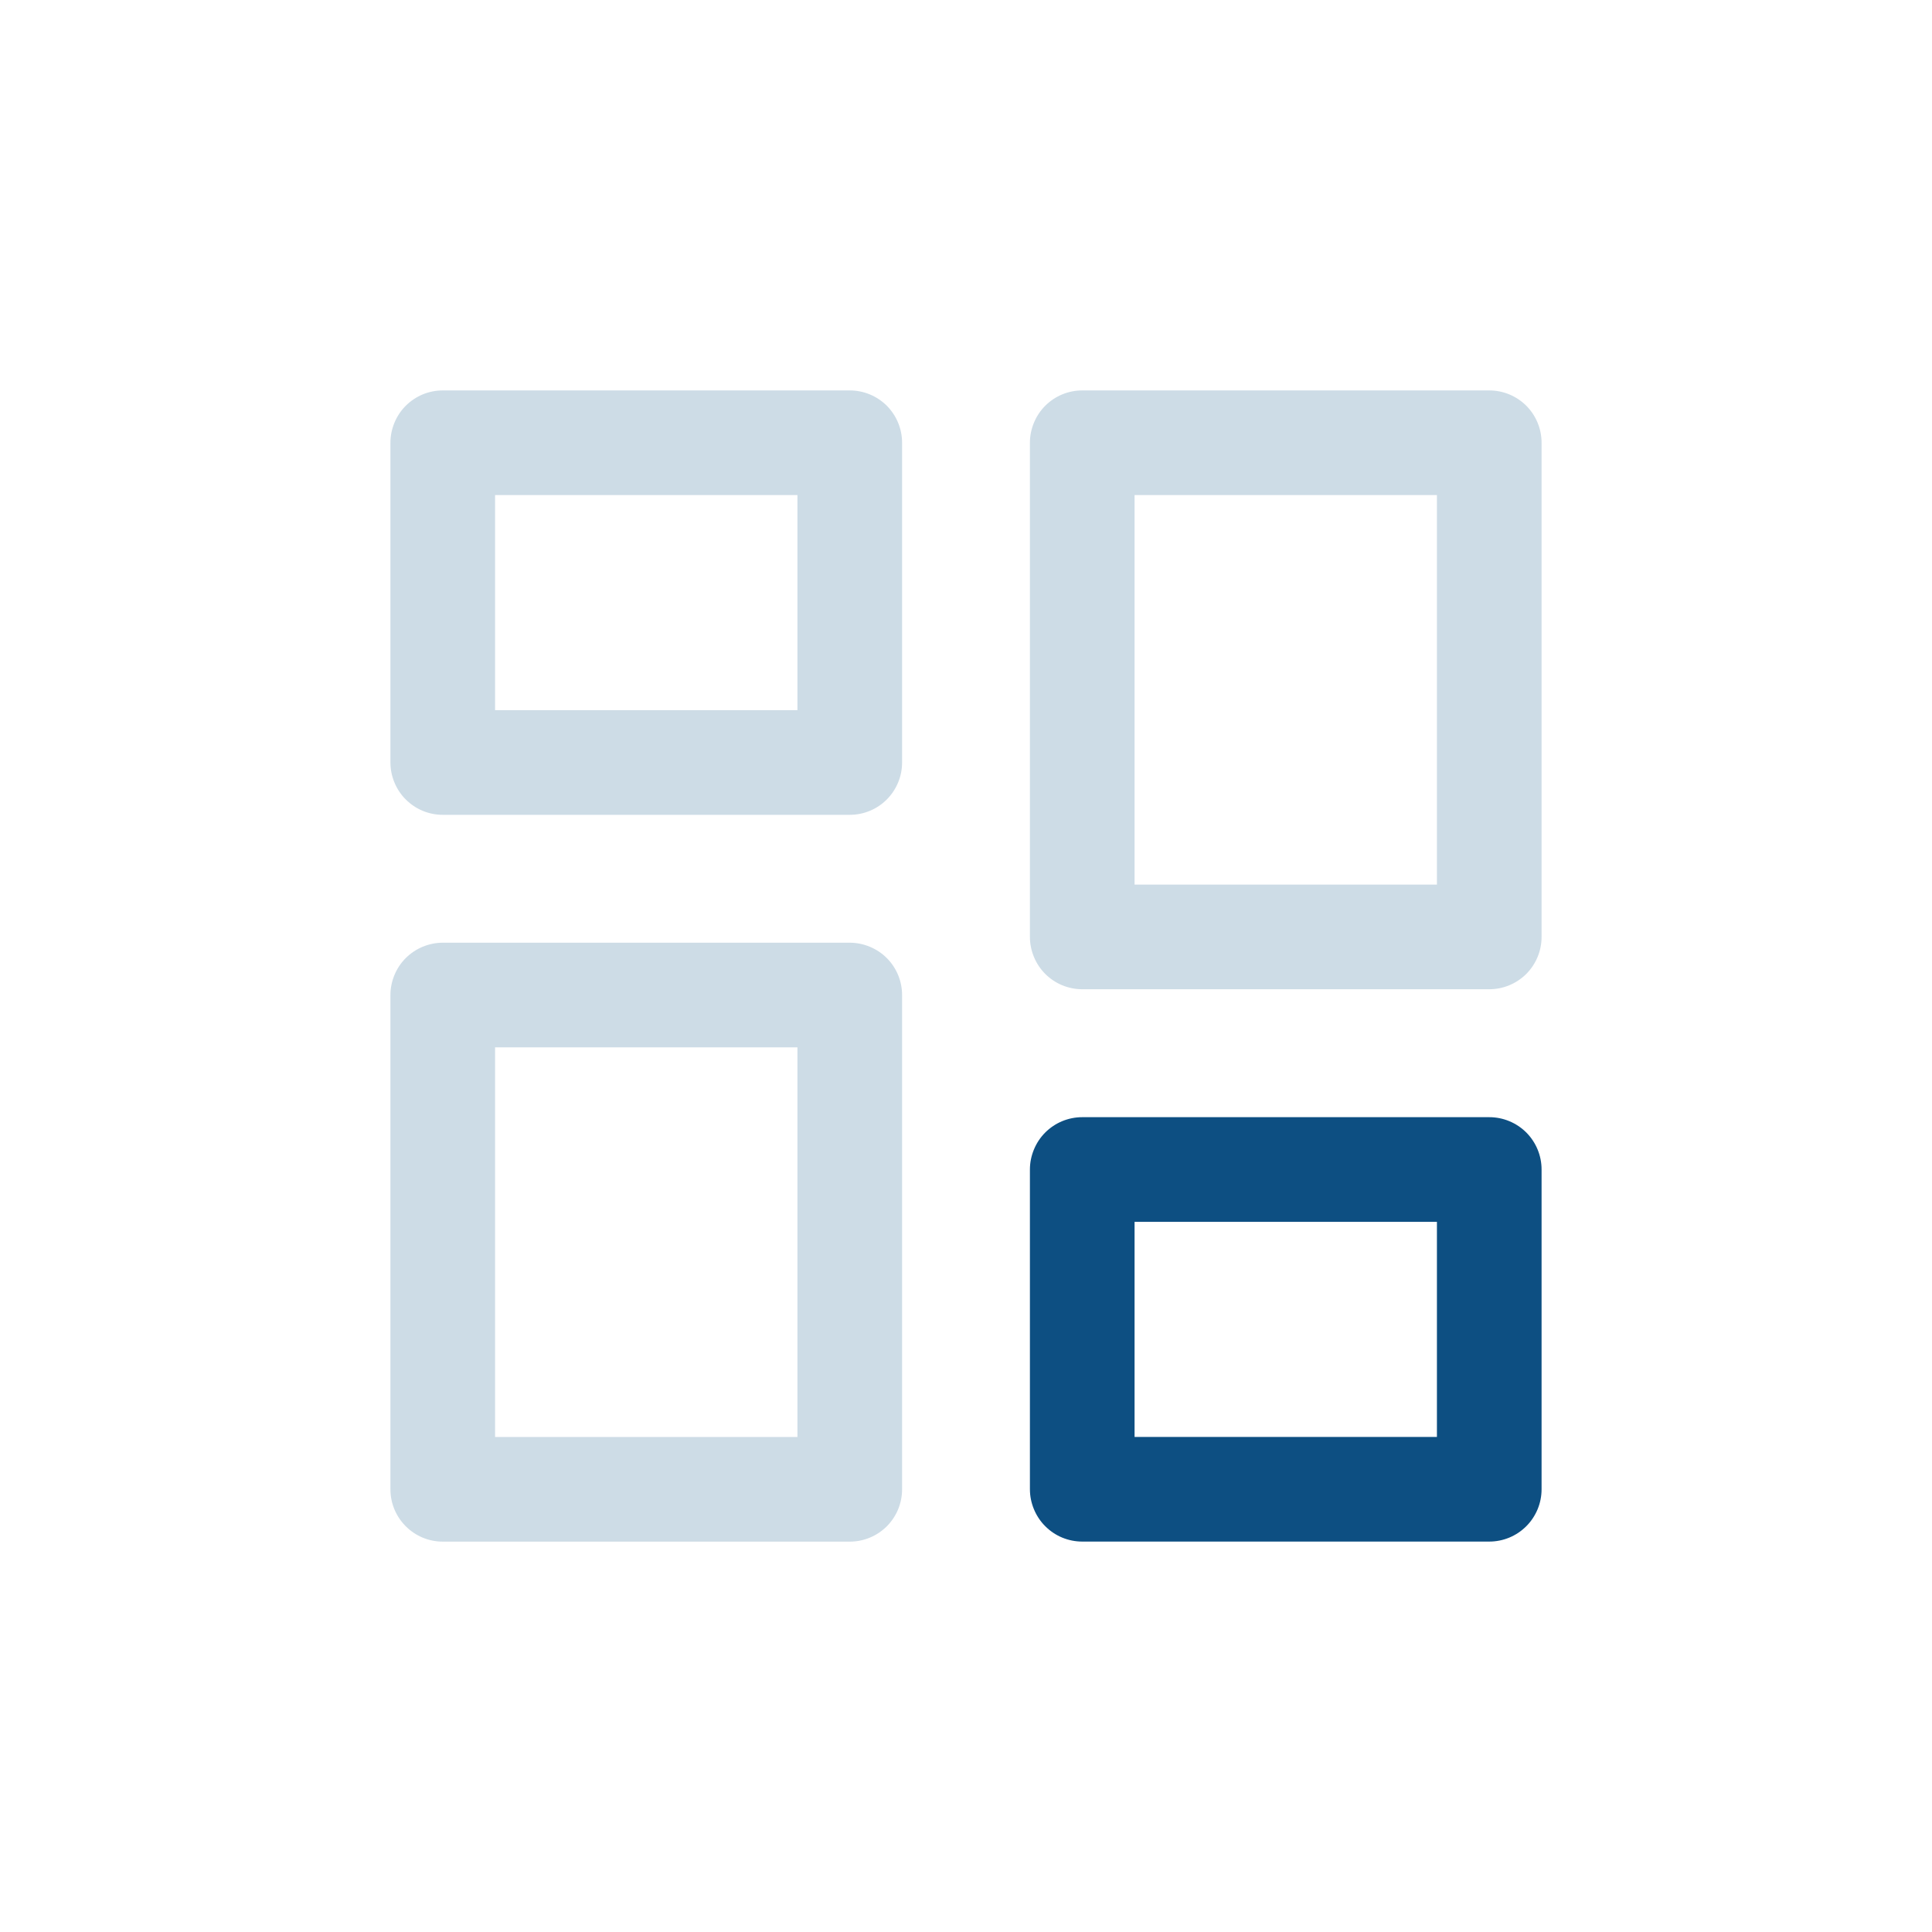 <svg width="36" height="36" viewBox="0 0 36 36" fill="none" xmlns="http://www.w3.org/2000/svg">
<path d="M19.191 21.792C19.191 21.664 19.217 21.537 19.266 21.419C19.315 21.3 19.386 21.193 19.477 21.102C19.567 21.012 19.675 20.94 19.793 20.891C19.912 20.842 20.038 20.817 20.166 20.817H27.75C27.878 20.817 28.005 20.842 28.123 20.891C28.242 20.94 28.349 21.012 28.44 21.102C28.53 21.193 28.602 21.3 28.651 21.419C28.7 21.537 28.725 21.664 28.725 21.792V27.75C28.725 27.878 28.7 28.005 28.651 28.123C28.602 28.241 28.53 28.349 28.44 28.439C28.349 28.53 28.242 28.602 28.123 28.651C28.005 28.7 27.878 28.725 27.75 28.725H20.166C20.038 28.725 19.912 28.7 19.793 28.651C19.675 28.602 19.567 28.53 19.477 28.439C19.386 28.349 19.315 28.241 19.266 28.123C19.217 28.005 19.191 27.878 19.191 27.75V21.792ZM21.141 22.767V26.775H26.775V22.767H21.141Z" fill="#0D4F82"/>
<path d="M7.275 8.25C7.275 8.122 7.301 7.995 7.35 7.877C7.399 7.758 7.47 7.651 7.561 7.56C7.652 7.47 7.759 7.398 7.877 7.349C7.996 7.3 8.122 7.275 8.25 7.275H15.834C15.962 7.275 16.089 7.3 16.207 7.349C16.326 7.398 16.433 7.47 16.524 7.56C16.614 7.651 16.686 7.758 16.735 7.877C16.784 7.995 16.809 8.122 16.809 8.25V14.208C16.809 14.336 16.784 14.463 16.735 14.581C16.686 14.699 16.614 14.807 16.524 14.897C16.433 14.988 16.326 15.06 16.207 15.109C16.089 15.158 15.962 15.183 15.834 15.183H8.25C8.122 15.183 7.996 15.158 7.877 15.109C7.759 15.06 7.652 14.988 7.561 14.897C7.47 14.807 7.399 14.699 7.35 14.581C7.301 14.463 7.275 14.336 7.275 14.208V8.25ZM9.225 9.225V13.233H14.859V9.225H9.225ZM19.191 8.25C19.191 8.122 19.217 7.995 19.266 7.877C19.315 7.758 19.386 7.651 19.477 7.56C19.567 7.47 19.675 7.398 19.793 7.349C19.912 7.3 20.038 7.275 20.166 7.275H27.75C27.878 7.275 28.005 7.3 28.123 7.349C28.242 7.398 28.349 7.47 28.44 7.56C28.53 7.651 28.602 7.758 28.651 7.877C28.7 7.995 28.725 8.122 28.725 8.25V17.458C28.725 17.586 28.7 17.713 28.651 17.831C28.602 17.95 28.53 18.057 28.44 18.148C28.349 18.238 28.242 18.31 28.123 18.359C28.005 18.408 27.878 18.433 27.75 18.433H20.166C20.038 18.433 19.912 18.408 19.793 18.359C19.675 18.31 19.567 18.238 19.477 18.148C19.386 18.057 19.315 17.95 19.266 17.831C19.217 17.713 19.191 17.586 19.191 17.458V8.25ZM21.141 9.225V16.483H26.775V9.225H21.141ZM8.25 17.566C8.122 17.566 7.996 17.592 7.877 17.641C7.759 17.69 7.652 17.761 7.561 17.852C7.47 17.942 7.399 18.05 7.35 18.168C7.301 18.287 7.275 18.413 7.275 18.541V27.751C7.275 28.288 7.712 28.726 8.25 28.726H15.834C15.962 28.726 16.089 28.701 16.207 28.652C16.326 28.603 16.433 28.531 16.524 28.441C16.614 28.35 16.686 28.243 16.735 28.125C16.784 28.006 16.809 27.879 16.809 27.751V18.541C16.809 18.413 16.784 18.287 16.735 18.168C16.686 18.05 16.614 17.942 16.524 17.852C16.433 17.761 16.326 17.69 16.207 17.641C16.089 17.592 15.962 17.566 15.834 17.566H8.25ZM9.225 26.776V19.516H14.859V26.776H9.225Z" fill="#CDDCE6"/>
</svg>
